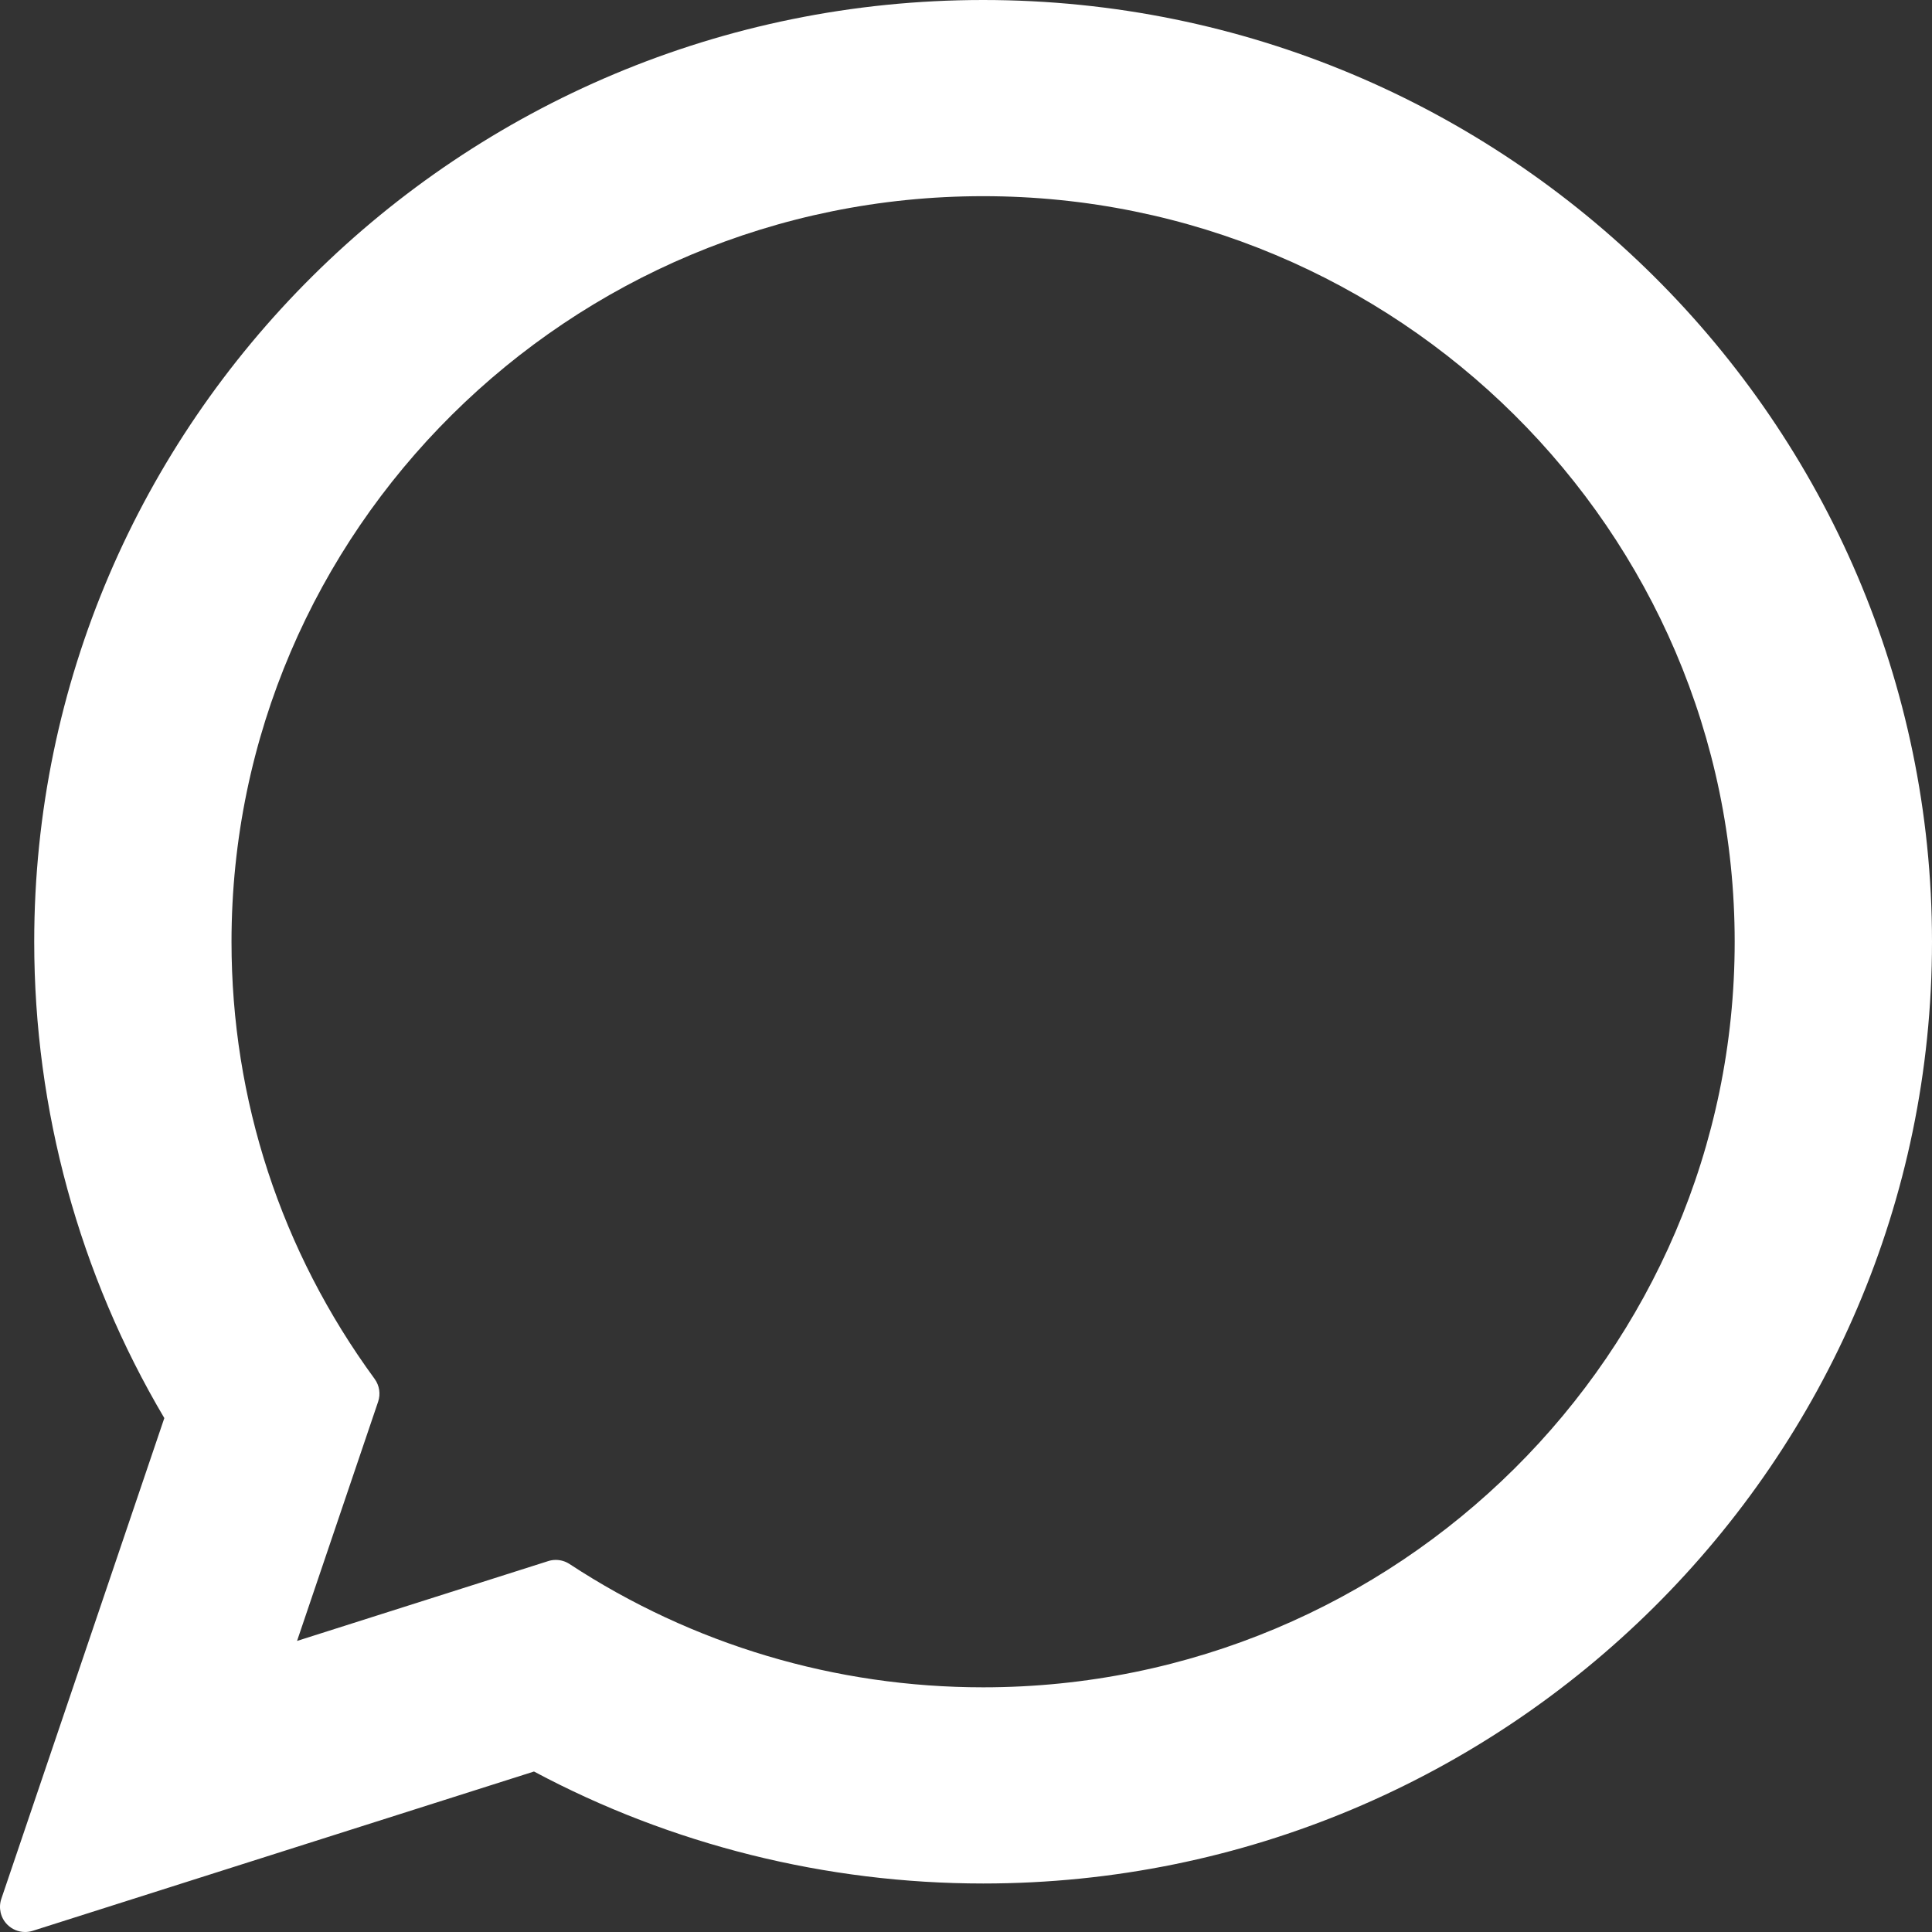 <?xml version="1.0" encoding="UTF-8"?> <svg xmlns="http://www.w3.org/2000/svg" width="76" height="76" viewBox="0 0 76 76" fill="none"><rect x="0" y="0" width="76" height="76" fill="#333333" stroke="none"/> <path d="M38.675 0C18.091 0 1.346 16.62 1.346 37.048C1.346 43.656 3.114 50.123 6.464 55.784L0.052 74.696C-0.067 75.049 0.022 75.439 0.282 75.704C0.471 75.896 0.726 76 0.987 76C1.087 76 1.188 75.985 1.286 75.954L21.006 69.687C26.403 72.57 32.502 74.092 38.675 74.092C59.256 74.093 76 57.474 76 37.048C76 16.62 59.256 0 38.675 0ZM38.675 66.375C32.866 66.375 27.241 64.698 22.405 61.525C22.242 61.418 22.053 61.363 21.863 61.363C21.763 61.363 21.662 61.378 21.564 61.41L11.685 64.55L14.874 55.141C14.978 54.837 14.926 54.501 14.736 54.241C11.053 49.209 9.107 43.264 9.107 37.048C9.107 20.875 22.371 7.717 38.674 7.717C54.976 7.717 68.238 20.875 68.238 37.048C68.239 53.219 54.976 66.375 38.675 66.375Z" fill="white"></path> </svg> 